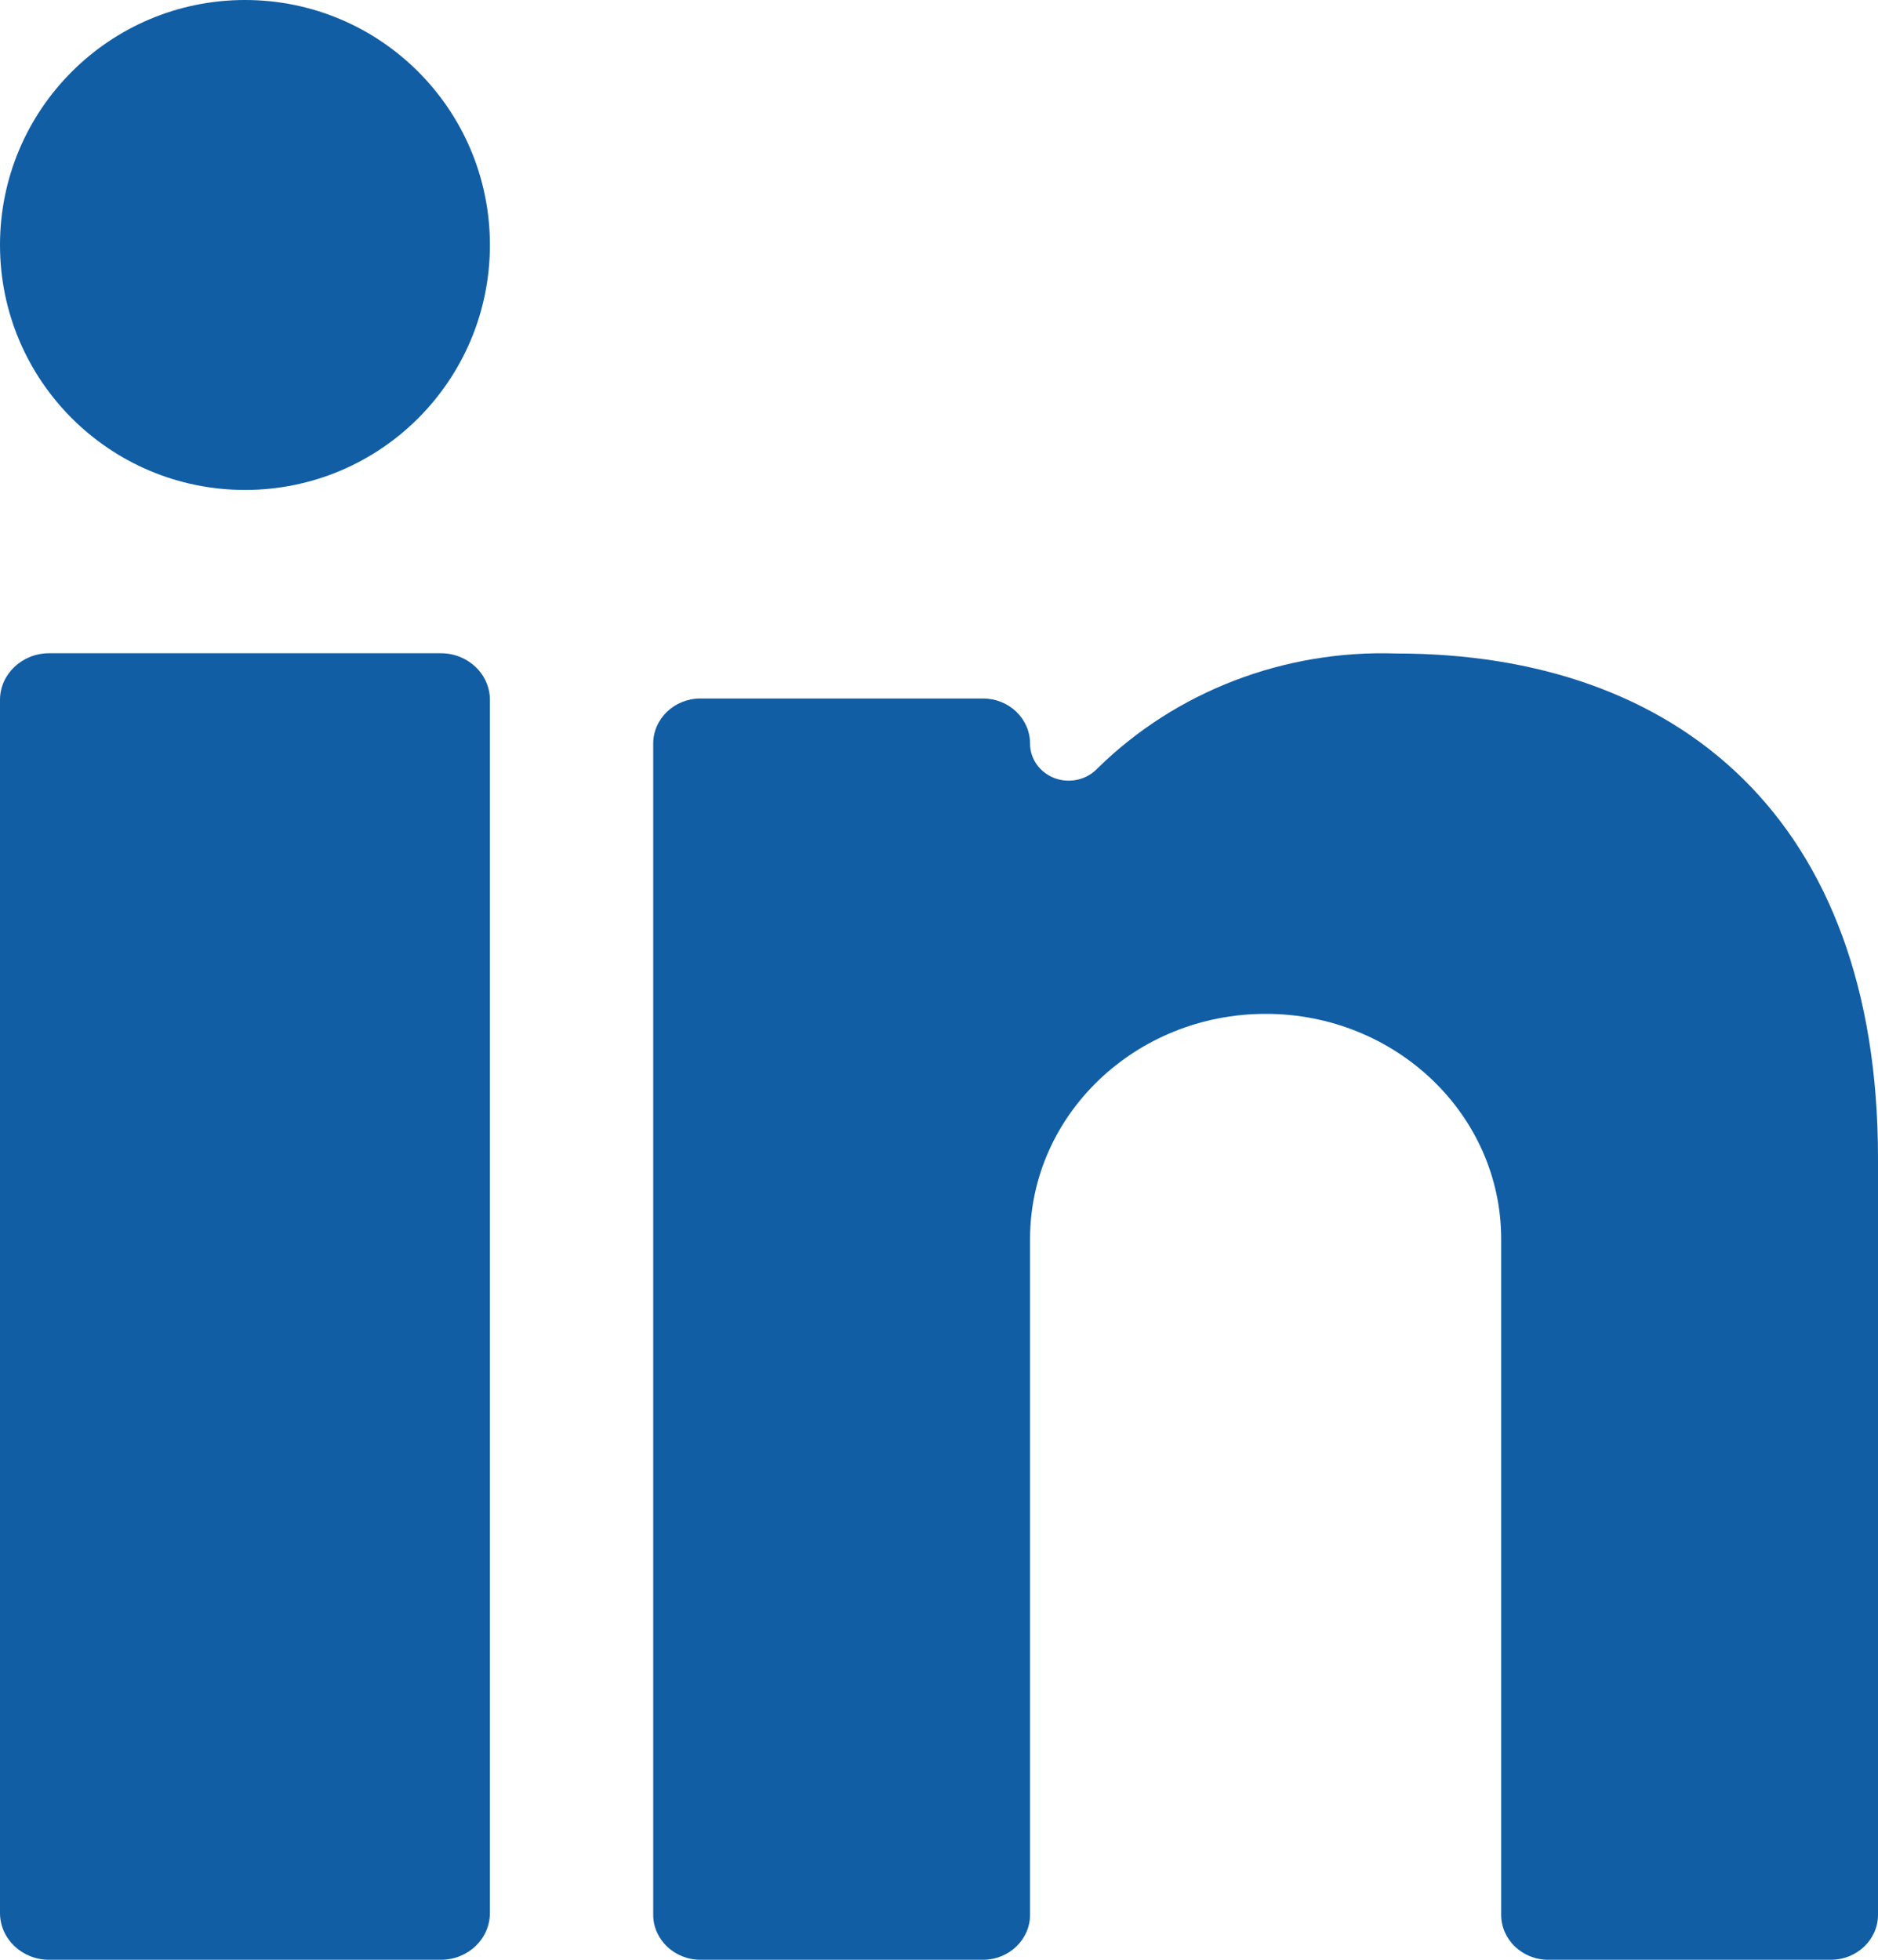 <?xml version="1.0" encoding="UTF-8"?>
<svg width="23px" height="24px" viewBox="0 0 23 24" version="1.1" xmlns="http://www.w3.org/2000/svg" xmlns:xlink="http://www.w3.org/1999/xlink">
    <!-- Generator: Sketch 61 (89581) - https://sketch.com -->
    <title>icon-social-media-linkedin-blue</title>
    <desc>Created with Sketch.</desc>
    <g id="Blog-designs" stroke="none" stroke-width="1" fill="none" fill-rule="evenodd">
        <g id="5" transform="translate(-212, -289)" fill="#115EA5">
            <g id="icon-social-media-linkedin-blue" transform="translate(212, 289)">
                <path d="M0.601,8 L5.4,8 C5.732,8 6,8.256 6,8.571 L6,23.427 C6,23.744 5.732,24 5.4,24 L0.601,24 C0.27,24 0,23.744 0,23.427 L0,8.571 C0,8.256 0.27,8 0.601,8" id="Fill-5"></path>
                <path d="M3.001,6 C4.659,6 6,4.657 6,3 C6,1.343 4.659,0 3.001,0 C1.343,0 0,1.343 0,3 C0,4.657 1.343,6 3.001,6" id="Fill-7"></path>
                <path d="M18.961,24 L22.422,24 C22.742,24 23,23.753 23,23.449 L23,14.181 C23,10.022 20.543,8.003 17.104,8.003 C15.733,7.955 14.405,8.465 13.447,9.404 C13.316,9.547 13.108,9.598 12.923,9.532 C12.737,9.465 12.615,9.296 12.615,9.106 C12.615,8.801 12.357,8.554 12.039,8.554 L8.578,8.554 C8.26,8.554 8,8.801 8,9.106 L8,23.449 C8,23.753 8.26,24 8.578,24 L12.039,24 C12.357,24 12.615,23.753 12.615,23.449 L12.615,15.174 C12.615,13.651 13.908,12.416 15.501,12.416 C17.094,12.416 18.385,13.651 18.385,15.174 L18.385,23.449 C18.385,23.753 18.643,24 18.961,24" id="Fill-9"></path>
            </g>
        </g>
    </g>
</svg>